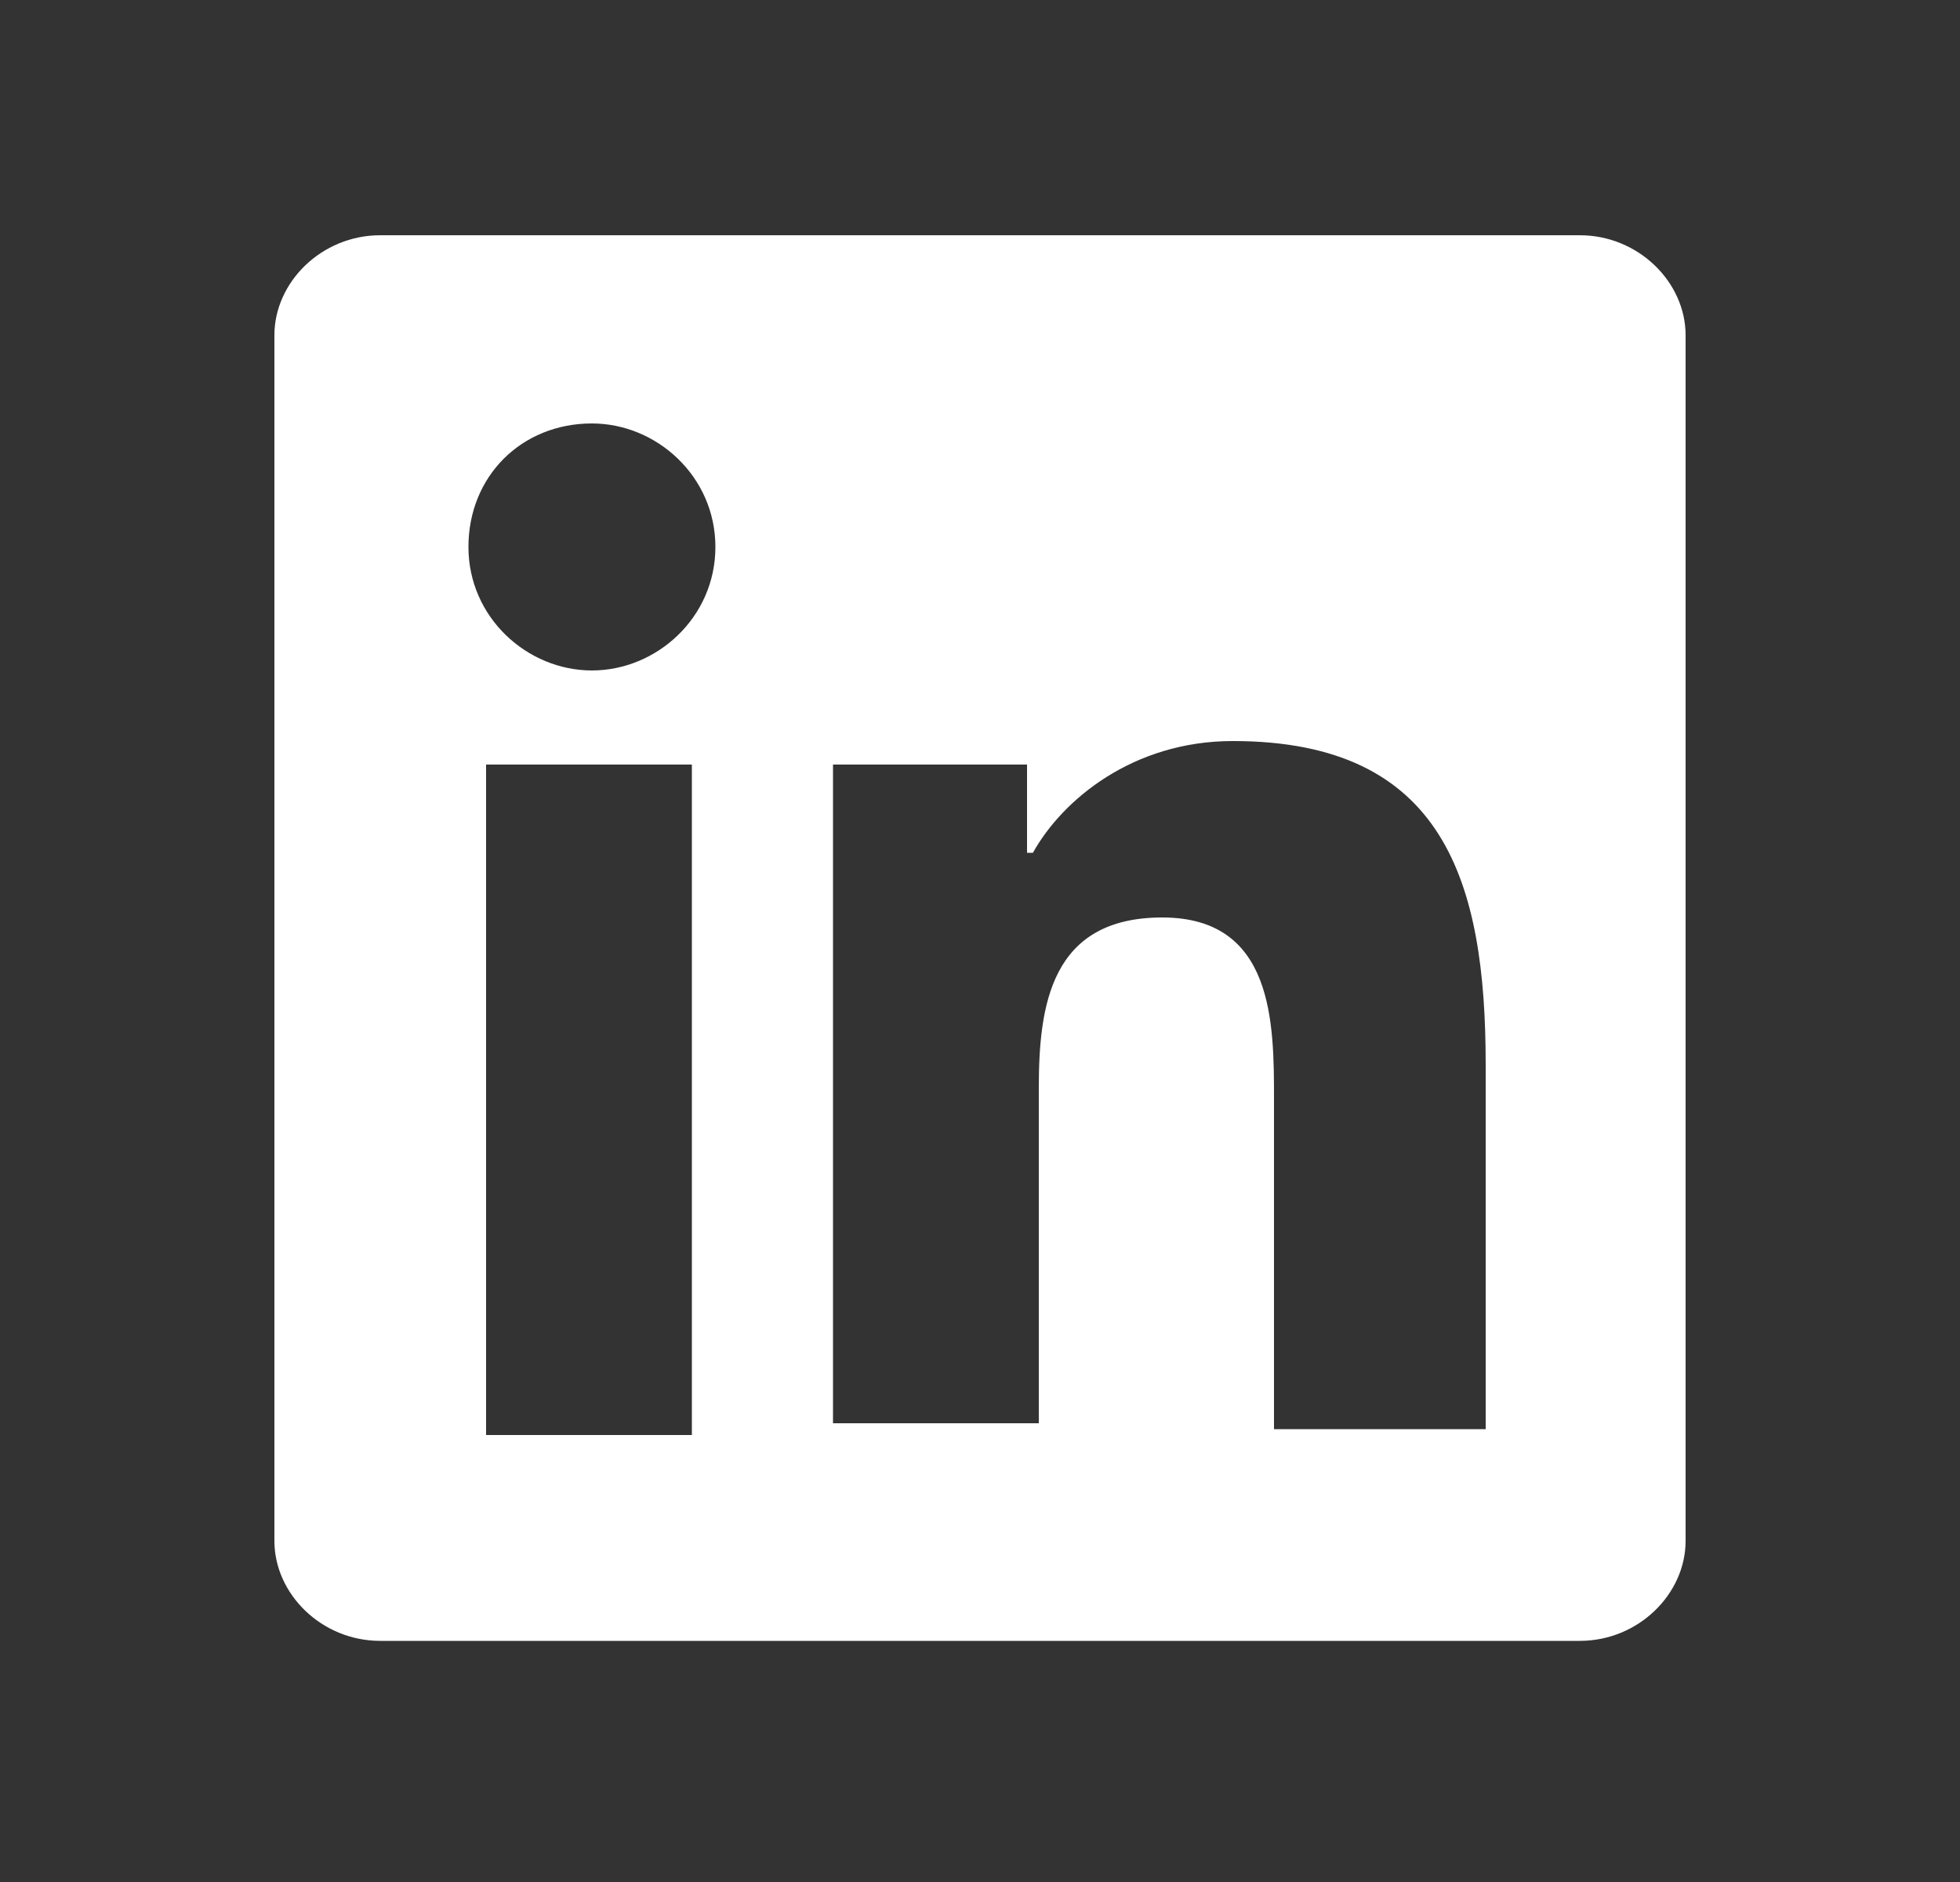 <svg width="25" height="24" viewBox="0 0 25 24" fill="none" xmlns="http://www.w3.org/2000/svg">
<rect x="0" y="0" width="25" height="24" fill="#333333" stroke="none"/>
<path d="M20.15 3H4.85C4.1 3 3.5 3.6 3.5 4.275V19.65C3.5 20.325 4.1 20.925 4.85 20.925H20.15C20.9 20.925 21.5 20.325 21.5 19.65V4.275C21.5 3.6 20.9 3 20.15 3ZM8.825 18.3H6.2V9.75H8.825V18.3ZM7.55 8.55C6.725 8.55 5.975 7.875 5.975 6.975C5.975 6.075 6.65 5.4 7.55 5.4C8.375 5.4 9.125 6.075 9.125 6.975C9.125 7.875 8.375 8.55 7.55 8.55ZM18.875 18.225H16.25V14.025C16.25 13.05 16.25 11.7 14.825 11.7C13.4 11.7 13.25 12.825 13.25 13.875V18.15H10.625V9.75H13.1V10.875H13.175C13.55 10.2 14.45 9.45 15.725 9.45C18.425 9.45 18.95 11.25 18.95 13.575V18.225H18.875Z" fill="white"/>
</svg>
